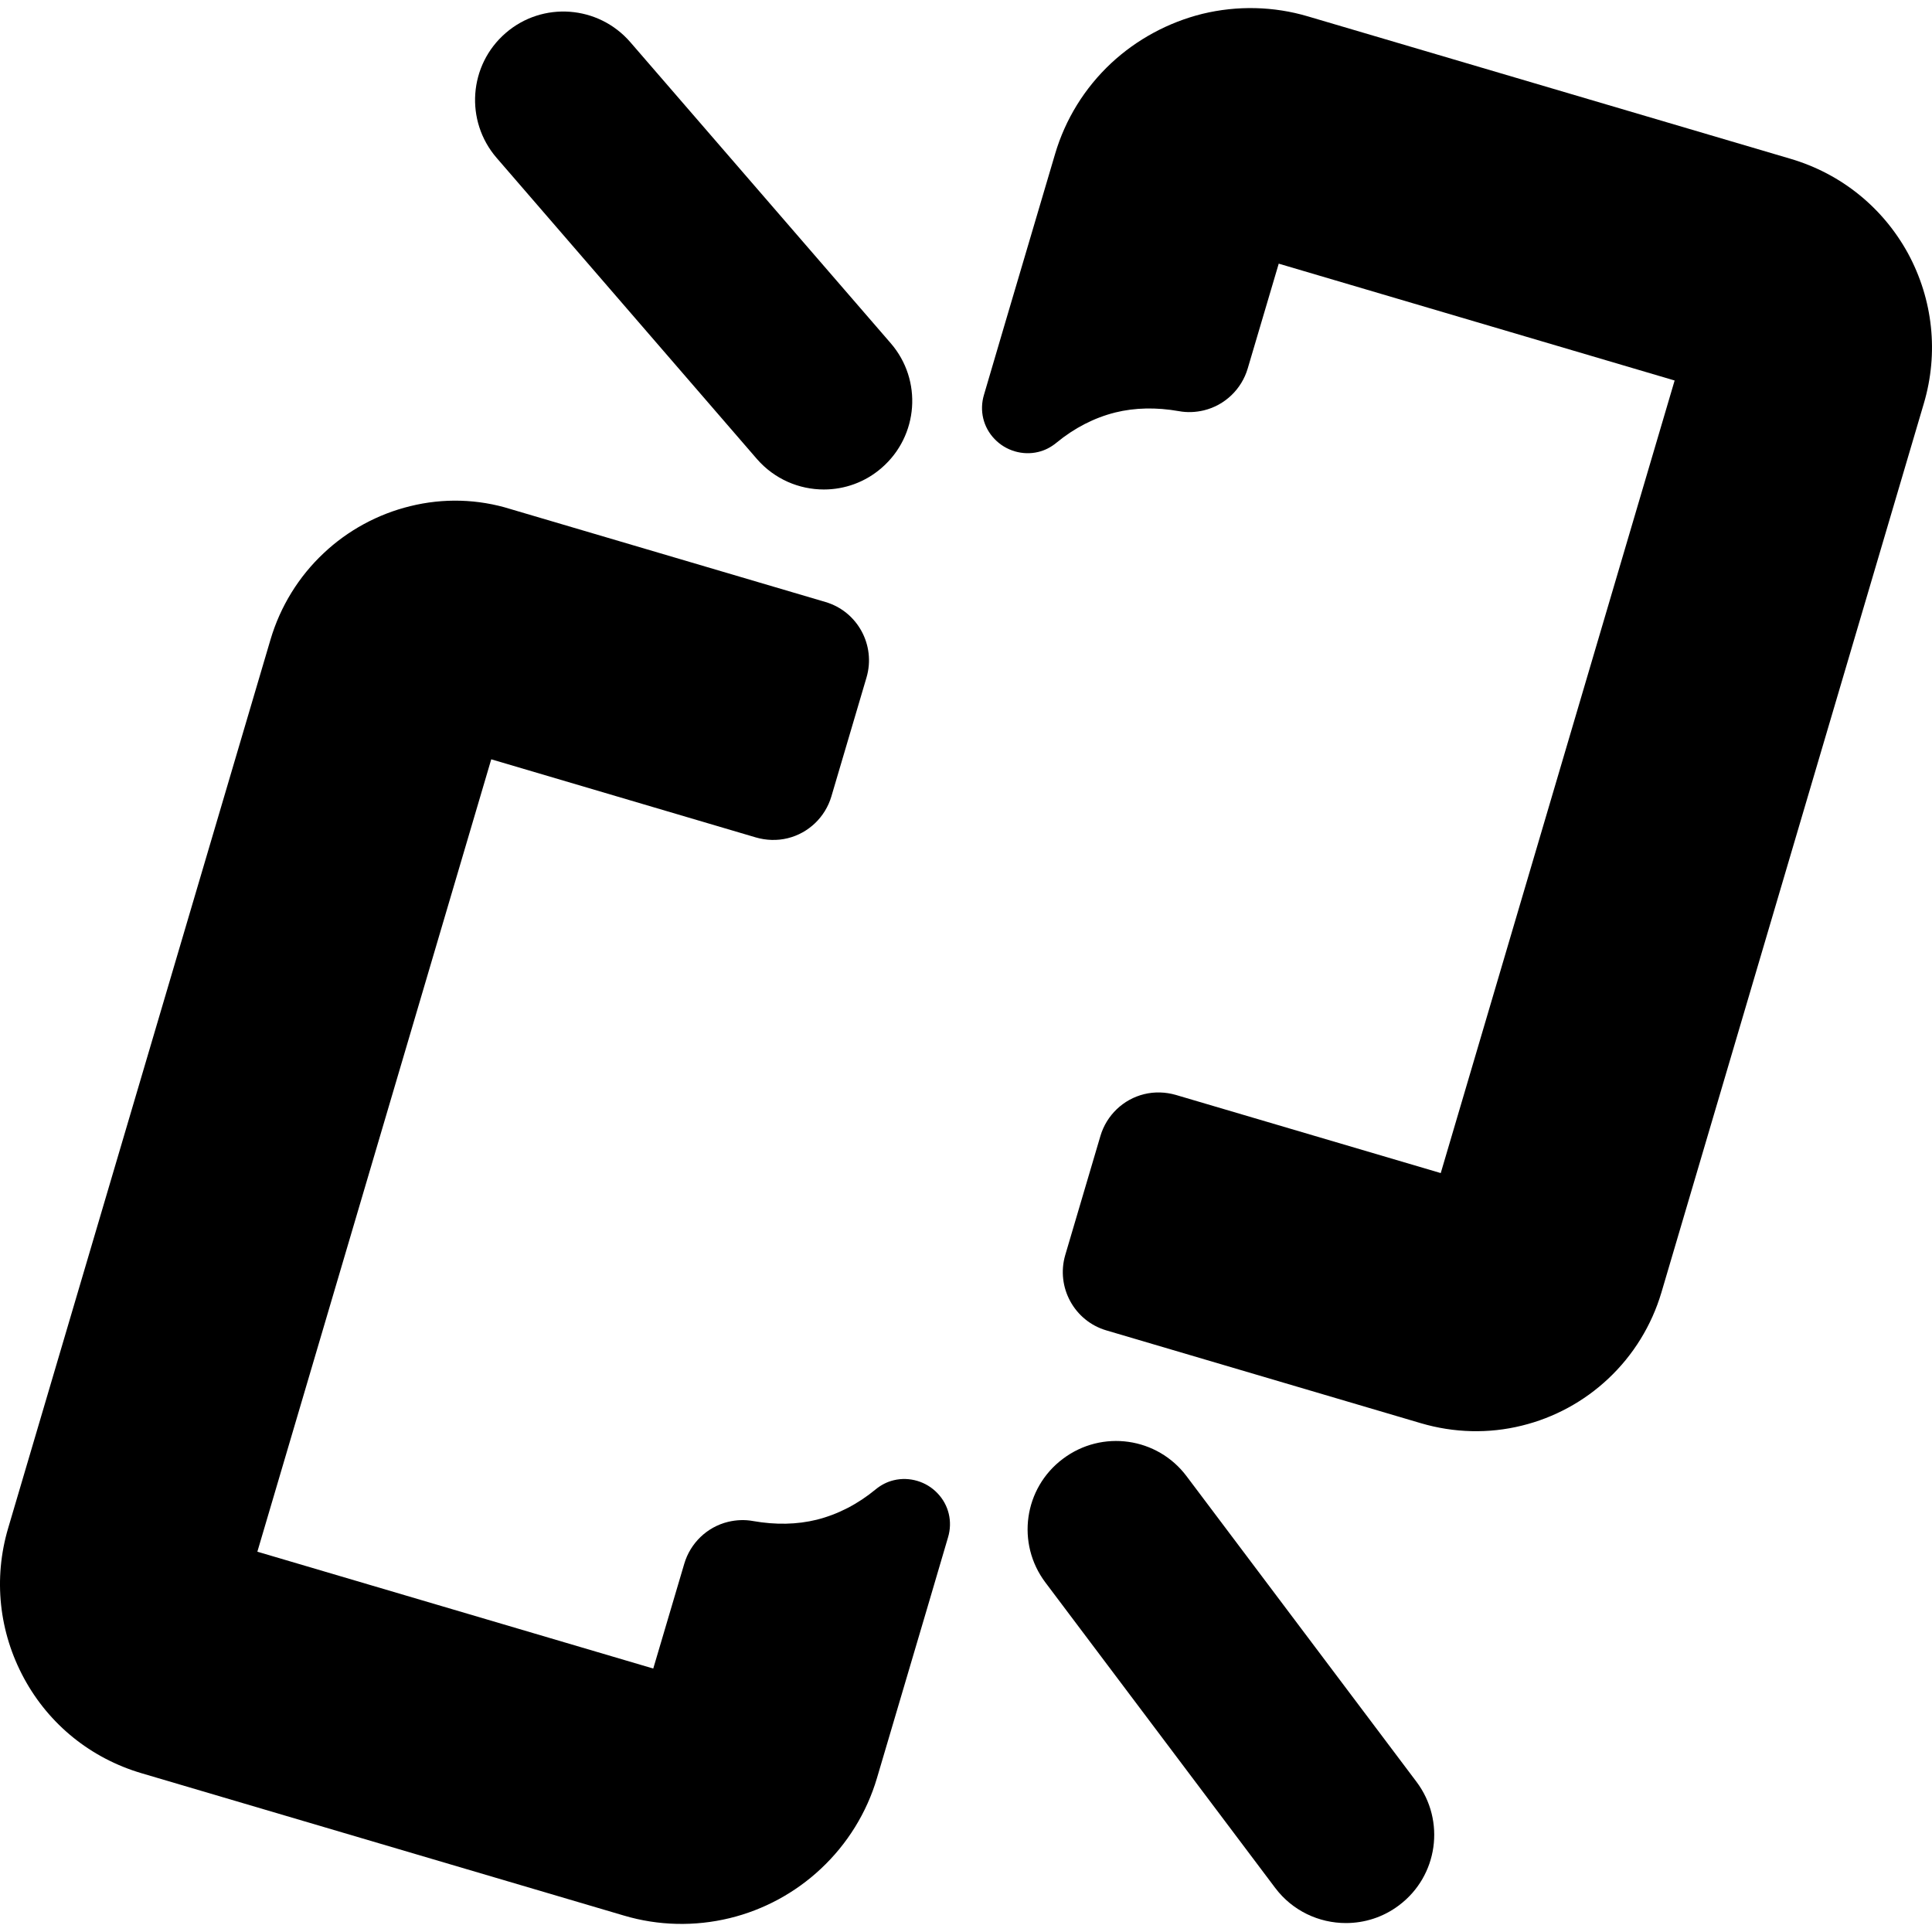 <?xml version="1.0" encoding="iso-8859-1"?>
<!-- Uploaded to: SVG Repo, www.svgrepo.com, Generator: SVG Repo Mixer Tools -->
<!DOCTYPE svg PUBLIC "-//W3C//DTD SVG 1.1//EN" "http://www.w3.org/Graphics/SVG/1.1/DTD/svg11.dtd">
<svg fill="#000000" version="1.1" id="Capa_1" xmlns="http://www.w3.org/2000/svg" xmlns:xlink="http://www.w3.org/1999/xlink" 
	 width="800px" height="800px" viewBox="0 0 983.81 983.81"
	 xml:space="preserve">
<g>
	<path d="M208.854,257.755c-16.4,4-31.7,12.3-44,23.9c-12.7,11.9-22.1,27.1-27.1,44L4.154,778.154c-7.6,25.7-4.7,52.9,8.1,76.5
		c12.8,23.601,34.1,40.7,59.8,48.301l245.7,72.5c17.5,5.199,36.1,5.6,53.8,1.3c17.3-4.2,33.399-12.9,46.399-25.101
		c13.5-12.6,23.4-28.6,28.601-46.199l25.899-87.601l10.301-35c2.399-8,0.399-16.5-5.4-22.5c-5.7-6-14.3-8.5-22.2-6.6
		c-3.399,0.8-6.5,2.399-9.3,4.7c-9.1,7.5-19.2,12.699-29.9,15.399c-10.1,2.5-21,2.7-32.399,0.7c-4.3-0.8-8.601-0.6-12.8,0.4
		c-10.7,2.6-19.2,10.8-22.301,21.3l-15.8,53.399l-201.6-59.5l119.1-403.499l134.8,39.8c5.2,1.5,10.801,1.699,16.101,0.399
		c10.7-2.6,19.2-10.8,22.3-21.3l17.9-60.6c4.8-16.4-4.601-33.6-20.9-38.4l-160.3-47.3
		C243.455,254.055,225.754,253.555,208.854,257.755z"/>
	<path d="M911.755,80.855l-245.7-72.5c-17.5-5.2-36.101-5.6-53.8-1.3c-17.301,4.3-33.4,13-46.4,25.1c-13.5,12.6-23.4,28.6-28.6,46.3
		l-25.9,87.6l-10.3,35c-2.4,8-0.4,16.5,5.399,22.5c5.7,6,14.301,8.5,22.2,6.6c3.4-0.8,6.5-2.4,9.3-4.7
		c9.101-7.5,19.2-12.7,29.9-15.4c10.1-2.5,21-2.7,32.4-0.7c4.3,0.8,8.6,0.6,12.8-0.4c10.7-2.6,19.2-10.8,22.3-21.3l15.8-53.4
		l201.601,59.5L733.654,597.354l-134.899-39.8c-5.2-1.5-10.801-1.7-16.101-0.4c-10.7,2.601-19.2,10.801-22.3,21.301l-17.9,60.6
		c-4.8,16.4,4.601,33.6,20.9,38.4l160.3,47.3c16.7,4.899,34.4,5.399,51.3,1.2c16.4-4,31.7-12.301,44-23.9
		c12.7-11.9,22.101-27.1,27.101-44l133.6-452.6c7.601-25.7,4.7-52.9-8.1-76.5C958.755,105.655,937.555,88.455,911.755,80.855z"/>
	<path d="M685.354,979.255c9.4,0,18.9-2.9,27-9c19.9-14.9,23.9-43.101,8.9-63l-117-155.5c-14.9-19.9-43.101-23.9-63-8.9
		c-19.9,14.9-23.9,43.101-8.9,63l117,155.5C658.154,973.055,671.654,979.255,685.354,979.255z"/>
	<path d="M419.555,249.255c10.399,0,20.899-3.6,29.399-11c18.801-16.3,20.9-44.7,4.601-63.5l-132.601-153.3
		c-16.3-18.8-44.7-20.9-63.5-4.6c-18.8,16.3-20.8,44.7-4.6,63.5l132.6,153.4C394.454,244.055,406.954,249.255,419.555,249.255z"/>
</g>
</svg>